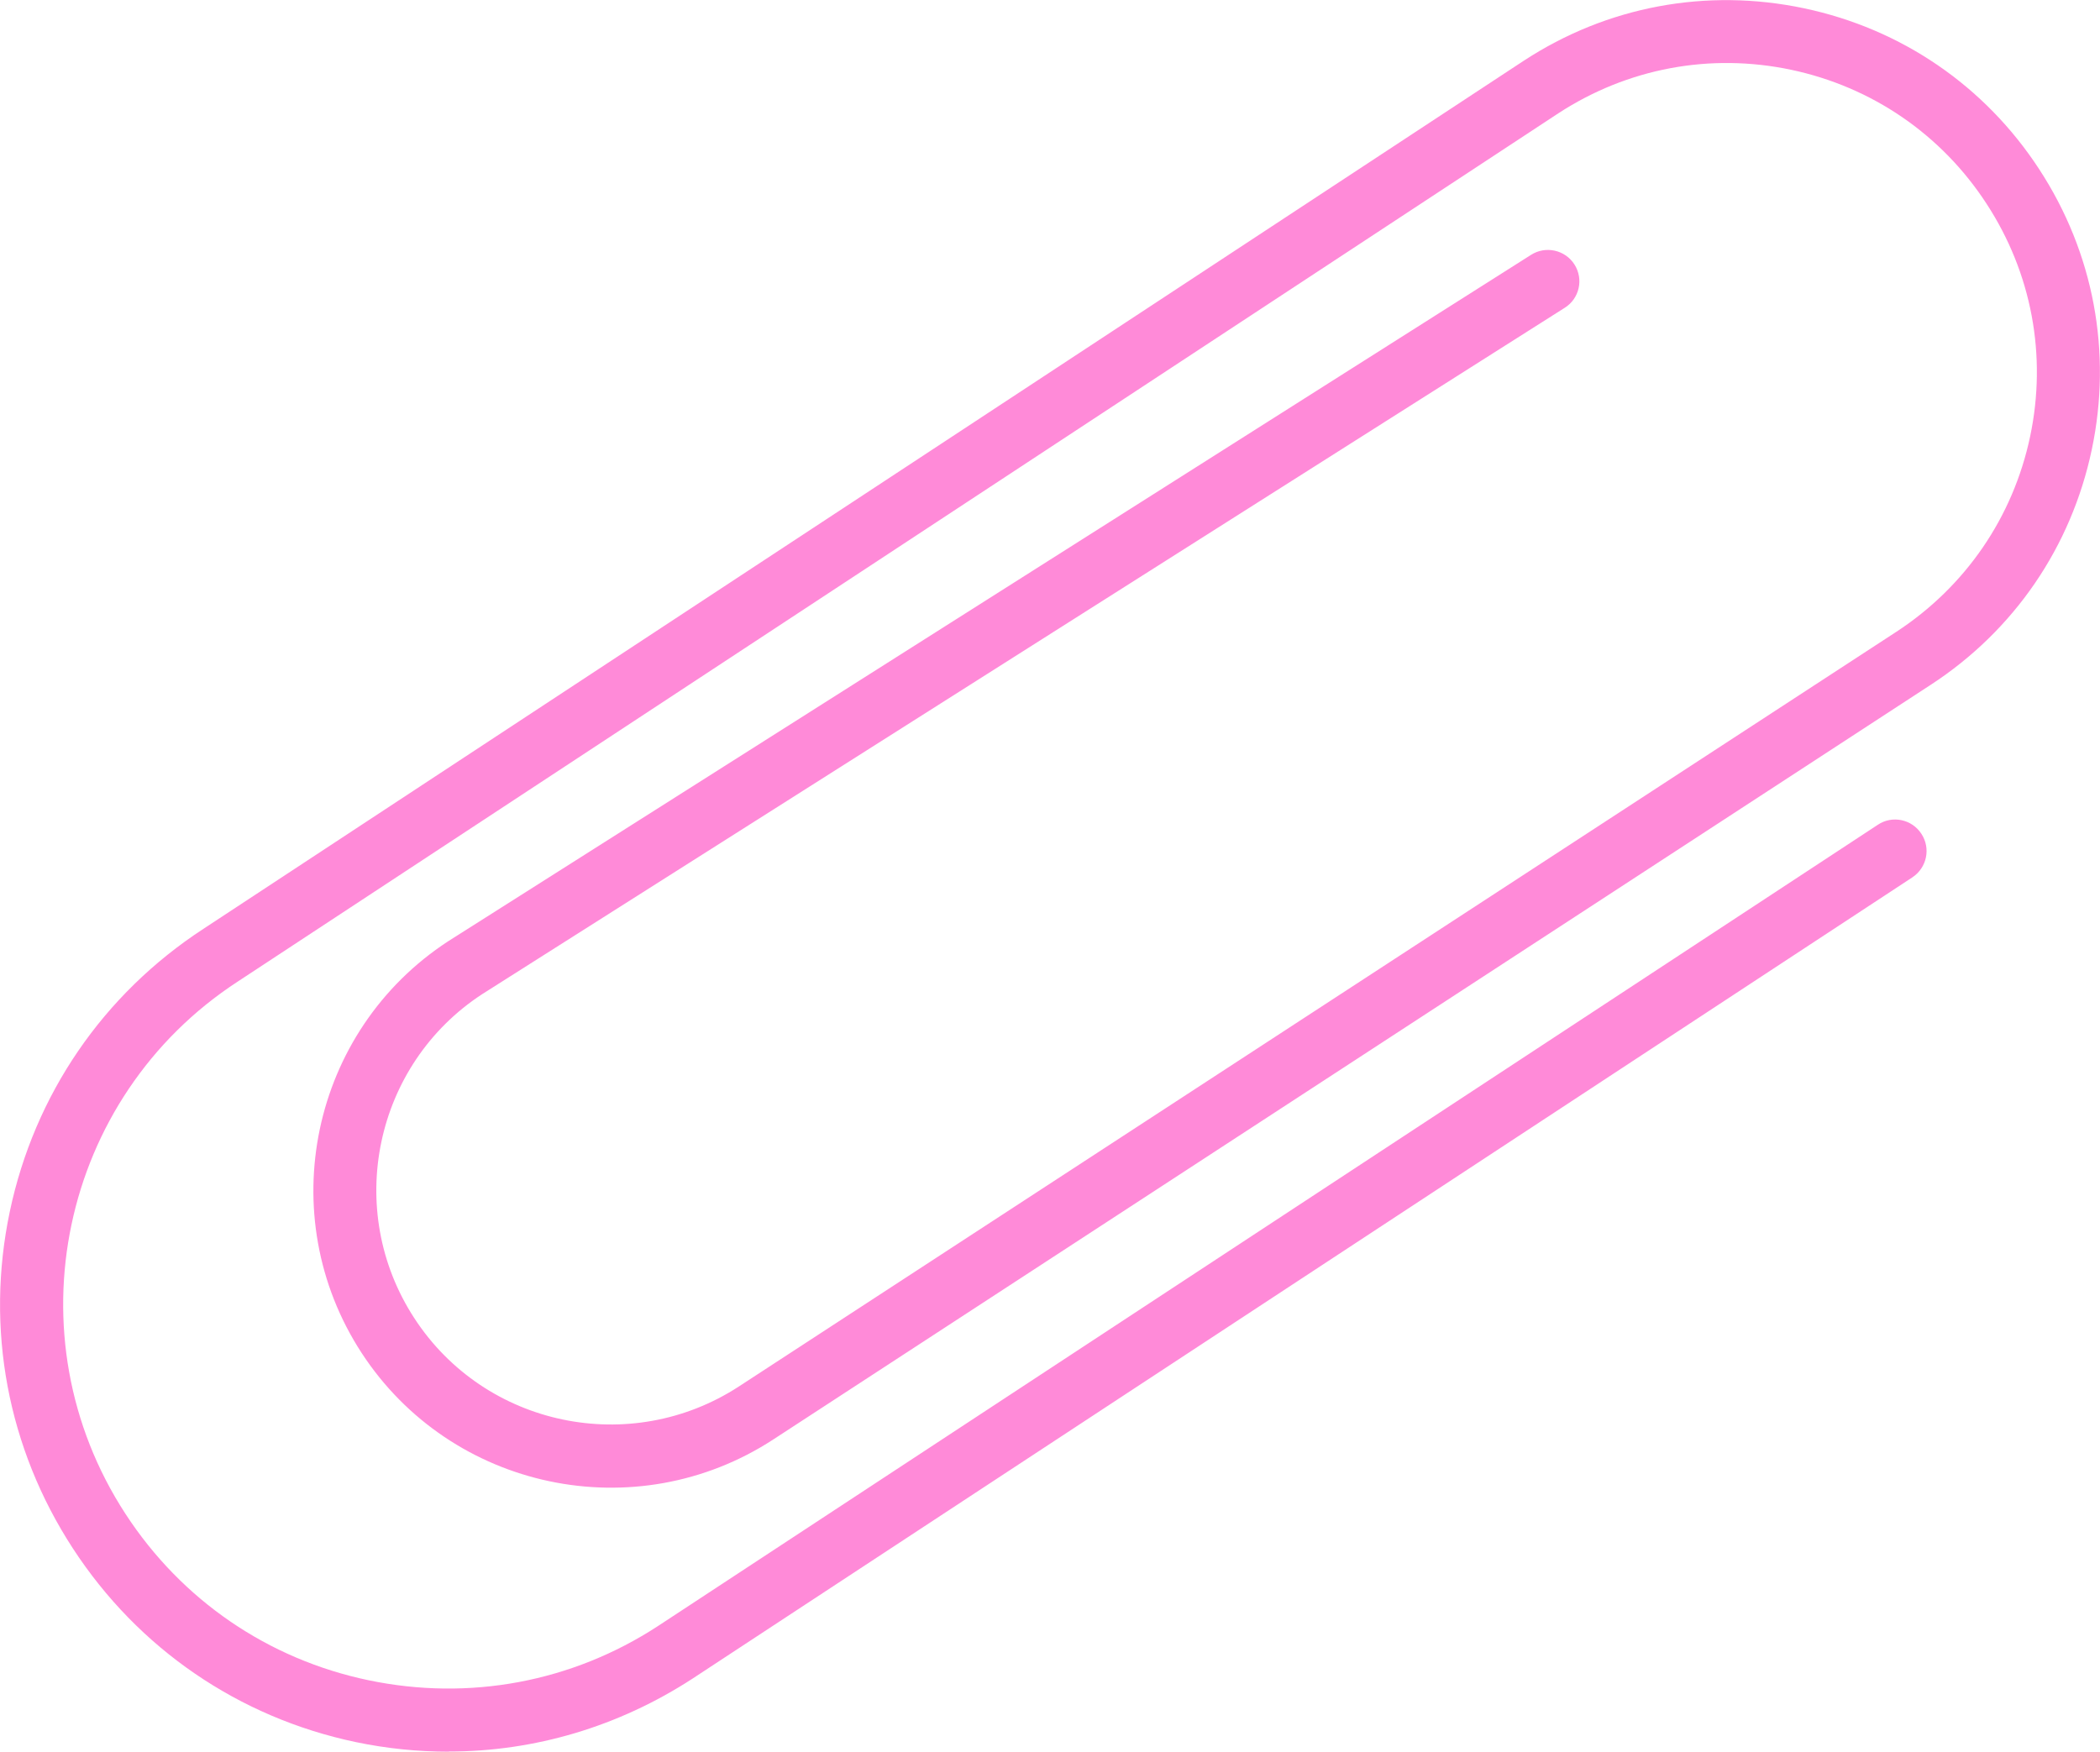 <?xml version="1.0" encoding="UTF-8"?> <!-- Creator: CorelDRAW X6 --> <svg xmlns="http://www.w3.org/2000/svg" xmlns:xlink="http://www.w3.org/1999/xlink" xml:space="preserve" width="11.767mm" height="9.817mm" style="shape-rendering:geometricPrecision; text-rendering:geometricPrecision; image-rendering:optimizeQuality; fill-rule:evenodd; clip-rule:evenodd" viewBox="0 0 13283 11081"> <defs> <style type="text/css"> <![CDATA[ .fil0 {fill:#FF8AD8} ]]> </style> </defs> <g id="Слой_x0020_1">  <path class="fil0" d="M2839 11081c-196,0 -394,-20 -590,-61 -740,-156 -1375,-591 -1788,-1225 -413,-634 -555,-1390 -399,-2131 156,-740 591,-1375 1224,-1788l8352 -5492c527,-345 1156,-462 1773,-332 616,130 1144,491 1488,1019 344,527 462,1157 332,1773 -130,616 -491,1144 -1019,1488l-7321 4774c-870,567 -2038,320 -2604,-548 -566,-869 -321,-2037 548,-2604l6849 -4342c92,-59 216,-32 275,61 59,93 31,216 -62,274l-6846 4341c-683,445 -877,1366 -430,2051 446,685 1366,878 2052,432l7321 -4774c438,-286 739,-725 847,-1236 108,-512 10,-1035 -276,-1473 -285,-438 -725,-739 -1236,-847 -512,-108 -1035,-10 -1473,276l-8352 5492c-1125,733 -1443,2244 -710,3368 355,545 901,919 1537,1052 637,133 1287,12 1831,-343l7716 -5069c91,-61 215,-35 275,57 61,92 35,215 -57,276l-7716 5069c-466,303 -998,461 -1541,461z"></path> </g> </svg> 